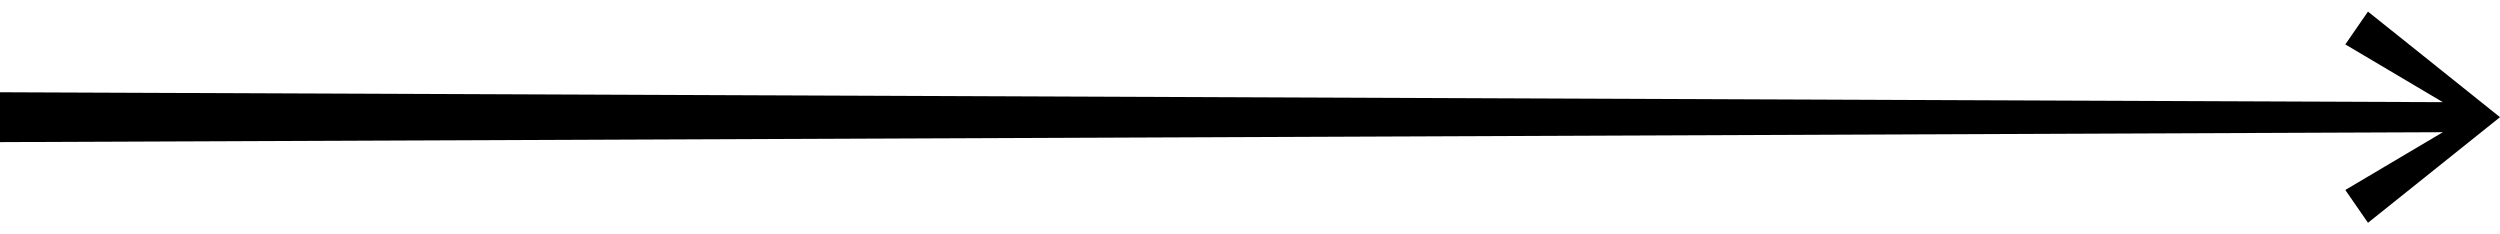 <?xml version="1.0" encoding="utf-8"?>
<!-- Generator: Adobe Illustrator 23.0.1, SVG Export Plug-In . SVG Version: 6.00 Build 0)  -->
<svg version="1.1" id="Vrstva_1" xmlns="http://www.w3.org/2000/svg" xmlns:xlink="http://www.w3.org/1999/xlink" x="0px" y="0px"
	 viewBox="0 0 256 24" style="enable-background:new 0 0 256 24;" xml:space="preserve">
<polygon points="255.058,11.247 242.482,1.187 240.16,4.547 250.147,10.462 0,9.447 
	0,14.553 250.147,13.538 240.16,19.453 242.482,22.813 255.058,12.753 256,12 "/>
</svg>
